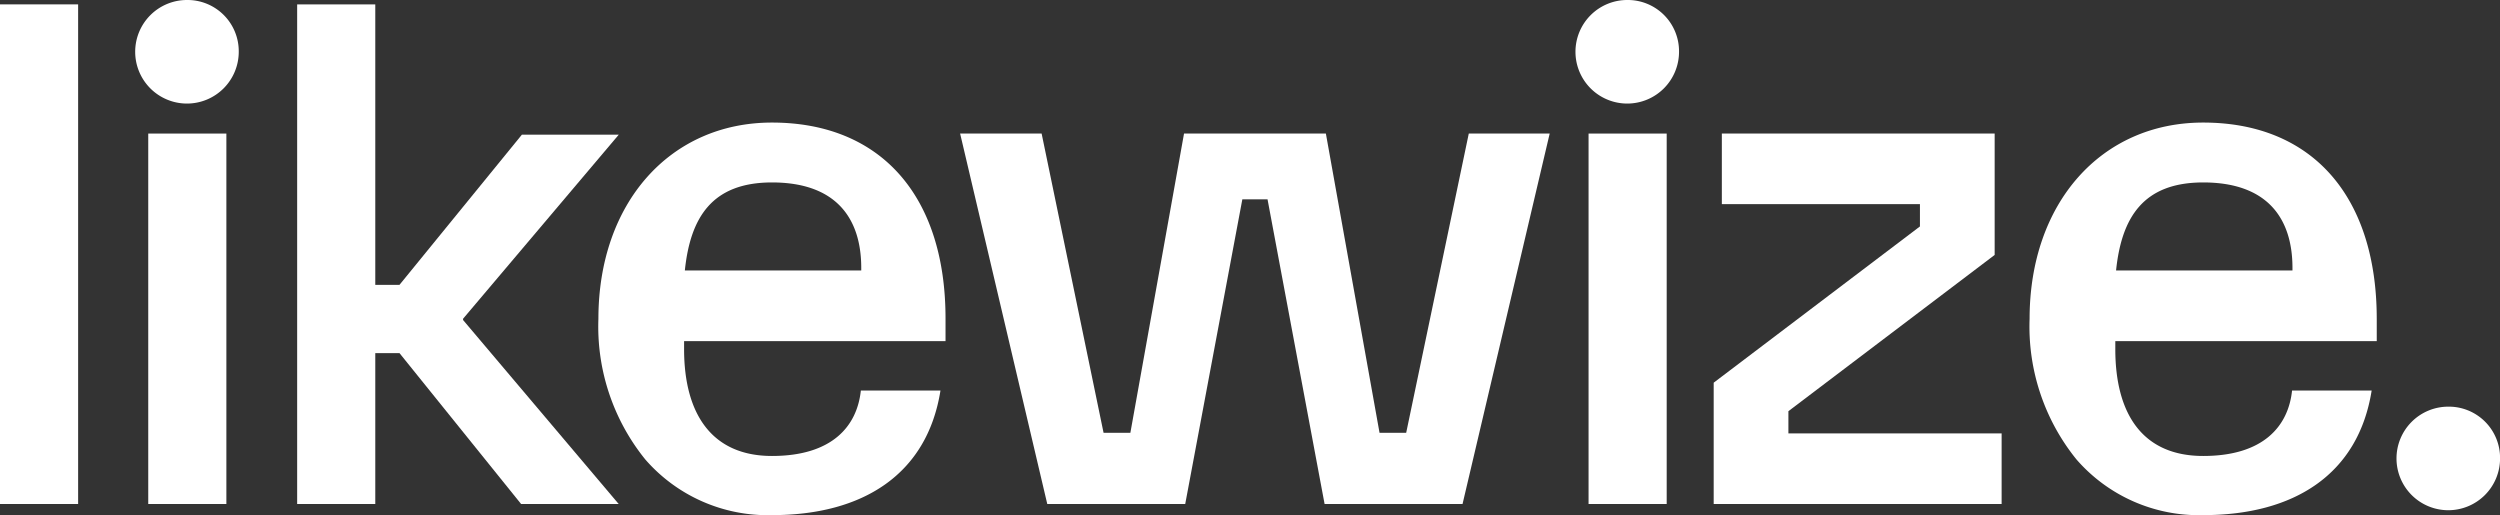 <svg id="Group_9847" data-name="Group 9847" xmlns="http://www.w3.org/2000/svg" width="80" height="16.482" viewBox="0 0 80 16.482">
  <rect x="0" y="0" width="80" height="16.482" fill="#333333" stroke="none"/>
  <g id="Group_9838" data-name="Group 9838">
    <rect id="Rectangle_2" data-name="Rectangle 2" width="2.5" height="15.988" transform="translate(0 0.14)" fill="#fff"/>
    <path id="Path_5" data-name="Path 5" d="M180.127,136.68a1.657,1.657,0,1,0,1.657,1.657A1.64,1.64,0,0,0,180.127,136.68Z" transform="translate(-174.144 -136.68)" fill="#fff"/>
    <rect id="Rectangle_3" data-name="Rectangle 3" width="2.5" height="11.854" transform="translate(4.744 4.274)" fill="#fff"/>
    <path id="Path_6" data-name="Path 6" d="M423.284,183.835h-.853l-1.717-9.575h-4.539l-1.717,9.575H413.6l-1.982-9.575H409.01l2.789,11.855h4.414l1.828-9.751h.806l1.826,9.751h4.414l2.789-11.855h-2.589Z" transform="translate(-378.286 -169.986)" fill="#fff"/>
    <path id="Path_7" data-name="Path 7" d="M582.187,136.68a1.657,1.657,0,1,0,1.657,1.657A1.64,1.64,0,0,0,582.187,136.68Z" transform="translate(-530.115 -136.68)" fill="#fff"/>
    <path id="Path_8" data-name="Path 8" d="M811.3,250.24a1.657,1.657,0,1,0,1.657,1.657A1.64,1.64,0,0,0,811.3,250.24Z" transform="translate(-732.955 -237.227)" fill="#fff"/>
    <rect id="Rectangle_4" data-name="Rectangle 4" width="2.5" height="11.854" transform="translate(50.834 4.274)" fill="#fff"/>
    <path id="Path_9" data-name="Path 9" d="M621.63,183.144l6.6-5V174.26H619.5v2.259h6.339v.713l-6.6,5v3.882h9.214v-2.259H621.63Z" transform="translate(-564.401 -169.986)" fill="#fff"/>
    <path id="Path_10" data-name="Path 10" d="M313.5,171.2c-3.27,0-5.554,2.582-5.554,6.28a6.756,6.756,0,0,0,1.5,4.5,5.187,5.187,0,0,0,4.054,1.782c2.906,0,4.965-1.3,5.392-3.987h-2.548c-.12,1.142-.918,2.094-2.844,2.094s-2.812-1.347-2.812-3.417v-.258h8.366v-.711C319.059,173.547,316.982,171.2,313.5,171.2Zm2.858,4.733h-5.646c.176-1.694.867-2.817,2.788-2.817,2.067,0,2.857,1.163,2.857,2.735v.082Z" transform="translate(-288.797 -167.278)" fill="#fff"/>
    <path id="Path_11" data-name="Path 11" d="M713.134,171.2c-3.27,0-5.554,2.582-5.554,6.28a6.756,6.756,0,0,0,1.5,4.5,5.187,5.187,0,0,0,4.054,1.782c2.906,0,4.965-1.3,5.392-3.987h-2.547c-.12,1.142-.918,2.094-2.844,2.094-1.941,0-2.812-1.347-2.812-3.417v-.258h8.366v-.711C718.688,173.547,716.612,171.2,713.134,171.2Zm2.858,4.733h-5.645c.176-1.694.867-2.817,2.788-2.817,2.067,0,2.857,1.163,2.857,2.735Z" transform="translate(-642.633 -167.278)" fill="#fff"/>
    <path id="Path_12" data-name="Path 12" d="M228.831,147.96l4.983-5.891h-3.1l-3.918,4.807h-.774V137.9h-2.5v15.989h2.5v-4.829h.775l3.892,4.829h3.123L228.831,148Z" transform="translate(-214.013 -137.76)" fill="#fff"/>
  </g>
</svg>
